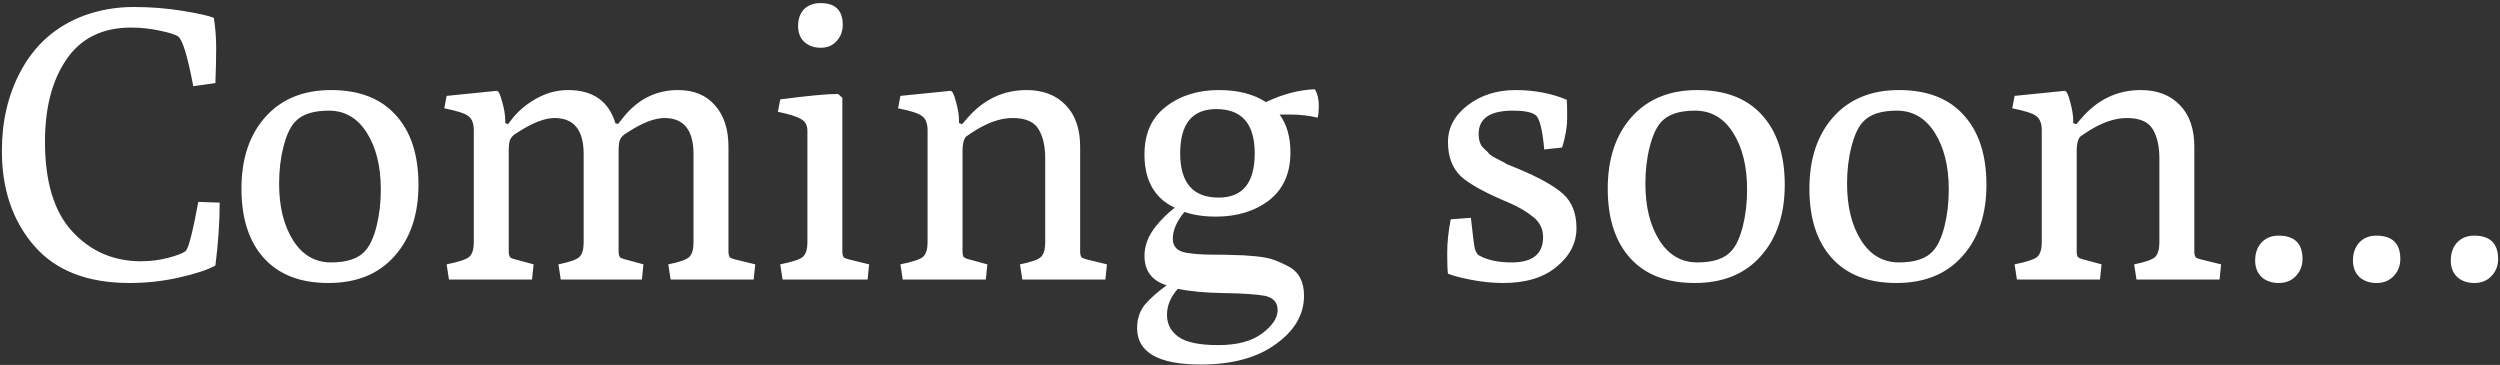 <?xml version="1.0" encoding="UTF-8"?> <svg xmlns="http://www.w3.org/2000/svg" width="644" height="94" viewBox="0 0 644 94" fill="none"><rect x="0" y="0" width="644" height="94" fill="#333333" stroke="none"/> <path d="M0.486 38.9C0.486 31.3 2.053 24.533 5.186 18.6C8.853 11.6 14.353 6.733 21.686 4C25.753 2.533 29.986 1.8 34.386 1.8C38.786 1.8 43.02 2.133 47.086 2.8C51.153 3.467 53.82 4.067 55.086 4.6C55.486 7.067 55.686 9.667 55.686 12.4C55.686 15.067 55.62 18.067 55.486 21.4L49.786 22.2C48.32 14.467 47.02 10.2 45.886 9.4C45.286 8.933 43.72 8.433 41.186 7.9C38.72 7.367 36.253 7.1 33.786 7.1C26.453 7.1 20.92 9.8 17.186 15.2C13.453 20.6 11.586 27.7 11.586 36.5C11.586 46.9 13.953 54.633 18.686 59.7C23.42 64.767 29.286 67.3 36.286 67.3C38.82 67.3 41.186 67 43.386 66.4C45.653 65.8 47.12 65.233 47.786 64.7C48.52 64.167 49.62 59.933 51.086 52L56.586 52.2C56.586 57.267 56.22 62.667 55.486 68.4C53.42 69.533 50.286 70.567 46.086 71.5C41.953 72.433 37.72 72.9 33.386 72.9C22.52 72.9 14.32 69.7 8.786 63.3C3.253 56.9 0.486 48.767 0.486 38.9ZM84.598 72.9C77.398 72.9 71.865 70.767 67.998 66.5C64.131 62.233 62.198 56.267 62.198 48.6C62.198 40.933 64.231 34.8 68.298 30.2C72.431 25.533 78.098 23.2 85.298 23.2C92.565 23.2 98.131 25.367 101.998 29.7C105.865 33.967 107.798 39.933 107.798 47.6C107.798 55.267 105.731 61.4 101.598 66C97.531 70.6 91.865 72.9 84.598 72.9ZM71.898 47.3C71.898 53.233 73.098 58.1 75.498 61.9C77.898 65.7 81.165 67.6 85.298 67.6C89.431 67.6 92.365 66.6 94.098 64.6C95.298 63.267 96.265 61.167 96.998 58.3C97.731 55.367 98.098 52.2 98.098 48.8C98.098 42.867 96.898 38 94.498 34.2C92.098 30.4 88.831 28.5 84.698 28.5C80.565 28.5 77.631 29.5 75.898 31.5C74.698 32.833 73.731 34.967 72.998 37.9C72.265 40.767 71.898 43.9 71.898 47.3ZM115.651 72L115.051 68.1C118.318 67.433 120.285 66.767 120.951 66.1C121.685 65.367 122.051 64.133 122.051 62.4V33.6C122.051 31.867 121.618 30.667 120.751 30C119.951 29.267 117.851 28.567 114.451 27.9L115.051 24.7L127.951 23.4C128.418 23.4 128.885 24.333 129.351 26.2C129.885 28 130.151 29.633 130.151 31.1V31.7L130.851 32L131.851 30.7C133.518 28.567 135.618 26.8 138.151 25.4C140.751 23.933 143.485 23.2 146.351 23.2C152.751 23.2 156.818 26.067 158.551 31.8L159.251 31.9L160.351 30.5C164.151 25.633 168.918 23.2 174.651 23.2C178.718 23.2 181.885 24.5 184.151 27.1C186.485 29.7 187.651 33.267 187.651 37.8V64.8C187.651 65.6 187.818 66.133 188.151 66.4C188.551 66.6 189.051 66.767 189.651 66.9L194.551 68.1L194.151 72H172.751L172.151 68.1C175.151 67.5 176.985 66.833 177.651 66.1C178.318 65.367 178.651 64.133 178.651 62.4V39.7C178.651 33.5 176.151 30.4 171.151 30.4C168.551 30.4 165.285 31.7 161.351 34.3C160.551 34.767 160.018 35.3 159.751 35.9C159.485 36.433 159.351 37.433 159.351 38.9V64.8C159.351 65.6 159.518 66.133 159.851 66.4C160.251 66.6 160.751 66.767 161.351 66.9L165.751 68.1L165.351 72H144.451L143.851 68.1C146.851 67.5 148.685 66.833 149.351 66.1C150.018 65.367 150.351 64.133 150.351 62.4V39.7C150.351 33.5 147.851 30.4 142.851 30.4C140.251 30.4 136.985 31.7 133.051 34.3C132.251 34.767 131.718 35.3 131.451 35.9C131.185 36.433 131.051 37.433 131.051 38.9V64.8C131.051 65.6 131.218 66.133 131.551 66.4C131.951 66.6 132.451 66.767 133.051 66.9L137.451 68.1L137.051 72H115.651ZM201.589 72L200.989 68.1C204.255 67.433 206.222 66.767 206.889 66.1C207.622 65.367 207.989 64.133 207.989 62.4V33.7C207.989 32.3 207.455 31.3 206.389 30.7C205.322 30.033 203.322 29.4 200.389 28.8L200.989 25.6C208.122 24.667 213.089 24.2 215.889 24.2L216.989 25.2V64.8C216.989 65.6 217.155 66.133 217.489 66.4C217.889 66.6 218.389 66.767 218.989 66.9L223.889 68.1L223.489 72H201.589ZM217.089 6.4C217.089 8.067 216.555 9.467 215.489 10.6C214.489 11.733 213.122 12.3 211.389 12.3C209.722 12.3 208.322 11.8 207.189 10.8C206.122 9.8 205.589 8.433 205.589 6.7C205.589 4.9 206.089 3.467 207.089 2.4C208.155 1.333 209.589 0.8 211.389 0.8C215.189 0.8 217.089 2.667 217.089 6.4ZM232.546 72L231.946 68.1C235.212 67.433 237.179 66.767 237.846 66.1C238.579 65.367 238.946 64.133 238.946 62.4V33.6C238.946 31.867 238.512 30.667 237.646 30C236.846 29.267 234.746 28.567 231.346 27.9L231.946 24.7L244.846 23.4C245.312 23.4 245.779 24.333 246.246 26.2C246.779 28.067 247.046 29.7 247.046 31.1V31.7L247.846 32L249.046 30.6C253.246 25.667 258.379 23.2 264.446 23.2C268.712 23.2 272.079 24.5 274.546 27.1C277.012 29.633 278.246 33.2 278.246 37.8V64.8C278.246 65.6 278.412 66.133 278.746 66.4C279.146 66.6 279.646 66.767 280.246 66.9L285.146 68.1L284.746 72H263.346L262.746 68.1C265.746 67.5 267.579 66.833 268.246 66.1C268.912 65.367 269.246 64.133 269.246 62.4V40.8C269.246 37.667 268.679 35.167 267.546 33.3C266.412 31.367 264.179 30.4 260.846 30.4C257.579 30.4 254.012 31.7 250.146 34.3C249.546 34.7 249.112 35 248.846 35.2C248.246 35.867 247.946 37.1 247.946 38.9V64.7C247.946 65.433 248.046 65.933 248.246 66.2C248.512 66.467 249.079 66.7 249.946 66.9L254.346 68.1L253.946 72H232.546ZM303.416 74.4C301.549 76.467 300.616 78.7 300.616 81.1C300.616 83.5 301.616 85.4 303.616 86.8C305.616 88.2 309.016 88.9 313.816 88.9C318.683 88.9 322.449 87.9 325.116 85.9C327.783 83.9 329.116 81.9 329.116 79.9C329.116 77.9 328.016 76.667 325.816 76.2C323.616 75.8 320.116 75.567 315.316 75.5C310.583 75.433 306.616 75.067 303.416 74.4ZM294.816 65.9C294.816 63.233 295.816 60.667 297.816 58.2C299.216 56.467 300.816 54.9 302.616 53.5C301.616 53.033 300.683 52.467 299.816 51.8C296.483 49.133 294.816 45.133 294.816 39.8C294.816 34.4 296.649 30.3 300.316 27.5C303.983 24.633 308.549 23.2 314.016 23.2C318.883 23.2 322.916 24.233 326.116 26.3C330.449 24.233 334.649 23.133 338.716 23C339.383 24.133 339.716 25.5 339.716 27.1C339.716 28.633 339.616 29.7 339.416 30.3C337.149 29.767 334.783 29.5 332.316 29.5C331.316 29.5 330.416 29.5 329.616 29.5C331.483 32.033 332.416 35.3 332.416 39.3C332.416 44.633 330.583 48.733 326.916 51.6C323.249 54.4 318.683 55.8 313.216 55.8C310.149 55.8 307.449 55.4 305.116 54.6C303.116 57 302.116 59.3 302.116 61.5C302.116 63.5 303.249 64.7 305.516 65.1C307.516 65.433 309.749 65.6 312.216 65.6C314.749 65.6 316.683 65.633 318.016 65.7C319.416 65.7 321.183 65.8 323.316 66C325.449 66.2 327.116 66.533 328.316 67C329.583 67.467 330.883 68.067 332.216 68.8C334.683 70.2 335.916 72.667 335.916 76.2C335.916 81 333.516 85.133 328.716 88.6C323.916 92.133 317.449 93.9 309.316 93.9C298.383 93.9 292.916 90.767 292.916 84.5C292.916 82.233 293.549 80.267 294.816 78.6C296.149 77 298.049 75.3 300.516 73.5C296.716 72.3 294.816 69.767 294.816 65.9ZM313.916 50.9C320.116 50.9 323.216 47.1 323.216 39.5C323.216 31.9 319.916 28.1 313.316 28.1C307.116 28.1 304.016 31.9 304.016 39.5C304.016 47.1 307.316 50.9 313.916 50.9ZM389.699 28.5C383.832 28.5 380.899 30.5 380.899 34.5C380.899 36.1 381.299 37.3 382.099 38.1C382.899 38.833 383.465 39.4 383.799 39.8C384.199 40.133 384.932 40.567 385.999 41.1C387.065 41.633 387.799 42.033 388.199 42.3C388.665 42.5 389.565 42.867 390.899 43.4C396.499 45.733 400.432 47.933 402.699 50C404.965 52.067 406.099 55 406.099 58.8C406.099 62.6 404.399 65.9 400.999 68.7C397.665 71.5 393.065 72.9 387.199 72.9C384.599 72.9 381.899 72.633 379.099 72.1C376.299 71.567 374.265 71.033 372.999 70.5C372.865 69.633 372.799 67.867 372.799 65.2C372.799 62.533 373.099 59.633 373.699 56.5L378.899 56.1C379.365 60.367 379.699 63 379.899 64C380.165 64.933 380.532 65.533 380.999 65.8C383.132 67 385.932 67.6 389.399 67.6C394.799 67.6 397.499 65.433 397.499 61.1C397.499 59.033 396.699 57.333 395.099 56C393.299 54.533 391.232 53.3 388.899 52.3C382.765 49.767 378.565 47.467 376.299 45.4C374.099 43.267 372.999 40.333 372.999 36.6C372.999 32.867 374.699 29.7 378.099 27.1C381.499 24.5 385.599 23.2 390.399 23.2C395.199 23.2 399.599 24.033 403.599 25.7C403.665 26.233 403.699 27.733 403.699 30.2C403.699 32.667 403.265 35.267 402.399 38L397.799 38.5C397.332 33.3 396.565 30.333 395.499 29.6C394.499 28.867 392.565 28.5 389.699 28.5ZM436.551 72.9C429.351 72.9 423.818 70.767 419.951 66.5C416.085 62.233 414.151 56.267 414.151 48.6C414.151 40.933 416.185 34.8 420.251 30.2C424.385 25.533 430.051 23.2 437.251 23.2C444.518 23.2 450.085 25.367 453.951 29.7C457.818 33.967 459.751 39.933 459.751 47.6C459.751 55.267 457.685 61.4 453.551 66C449.485 70.6 443.818 72.9 436.551 72.9ZM423.851 47.3C423.851 53.233 425.051 58.1 427.451 61.9C429.851 65.7 433.118 67.6 437.251 67.6C441.385 67.6 444.318 66.6 446.051 64.6C447.251 63.267 448.218 61.167 448.951 58.3C449.685 55.367 450.051 52.2 450.051 48.8C450.051 42.867 448.851 38 446.451 34.2C444.051 30.4 440.785 28.5 436.651 28.5C432.518 28.5 429.585 29.5 427.851 31.5C426.651 32.833 425.685 34.967 424.951 37.9C424.218 40.767 423.851 43.9 423.851 47.3ZM488.504 72.9C481.304 72.9 475.771 70.767 471.904 66.5C468.038 62.233 466.104 56.267 466.104 48.6C466.104 40.933 468.138 34.8 472.204 30.2C476.338 25.533 482.004 23.2 489.204 23.2C496.471 23.2 502.038 25.367 505.904 29.7C509.771 33.967 511.704 39.933 511.704 47.6C511.704 55.267 509.638 61.4 505.504 66C501.438 70.6 495.771 72.9 488.504 72.9ZM475.804 47.3C475.804 53.233 477.004 58.1 479.404 61.9C481.804 65.7 485.071 67.6 489.204 67.6C493.338 67.6 496.271 66.6 498.004 64.6C499.204 63.267 500.171 61.167 500.904 58.3C501.638 55.367 502.004 52.2 502.004 48.8C502.004 42.867 500.804 38 498.404 34.2C496.004 30.4 492.738 28.5 488.604 28.5C484.471 28.5 481.538 29.5 479.804 31.5C478.604 32.833 477.638 34.967 476.904 37.9C476.171 40.767 475.804 43.9 475.804 47.3ZM519.557 72L518.957 68.1C522.224 67.433 524.191 66.767 524.857 66.1C525.591 65.367 525.957 64.133 525.957 62.4V33.6C525.957 31.867 525.524 30.667 524.657 30C523.857 29.267 521.757 28.567 518.357 27.9L518.957 24.7L531.857 23.4C532.324 23.4 532.791 24.333 533.257 26.2C533.791 28.067 534.057 29.7 534.057 31.1V31.7L534.857 32L536.057 30.6C540.257 25.667 545.391 23.2 551.457 23.2C555.724 23.2 559.091 24.5 561.557 27.1C564.024 29.633 565.257 33.2 565.257 37.8V64.8C565.257 65.6 565.424 66.133 565.757 66.4C566.157 66.6 566.657 66.767 567.257 66.9L572.157 68.1L571.757 72H550.357L549.757 68.1C552.757 67.5 554.591 66.833 555.257 66.1C555.924 65.367 556.257 64.133 556.257 62.4V40.8C556.257 37.667 555.691 35.167 554.557 33.3C553.424 31.367 551.191 30.4 547.857 30.4C544.591 30.4 541.024 31.7 537.157 34.3C536.557 34.7 536.124 35 535.857 35.2C535.257 35.867 534.957 37.1 534.957 38.9V64.7C534.957 65.433 535.057 65.933 535.257 66.2C535.524 66.467 536.091 66.7 536.957 66.9L541.357 68.1L540.957 72H519.557ZM593.128 66.7C593.128 68.433 592.561 69.9 591.428 71.1C590.294 72.3 588.828 72.9 587.028 72.9C585.228 72.9 583.761 72.4 582.628 71.4C581.494 70.333 580.928 68.9 580.928 67.1C580.928 65.233 581.461 63.7 582.528 62.5C583.661 61.3 585.128 60.7 586.928 60.7C591.061 60.7 593.128 62.7 593.128 66.7ZM618.323 66.7C618.323 68.433 617.756 69.9 616.623 71.1C615.49 72.3 614.023 72.9 612.223 72.9C610.423 72.9 608.956 72.4 607.823 71.4C606.69 70.333 606.123 68.9 606.123 67.1C606.123 65.233 606.656 63.7 607.723 62.5C608.856 61.3 610.323 60.7 612.123 60.7C616.256 60.7 618.323 62.7 618.323 66.7ZM643.518 66.7C643.518 68.433 642.952 69.9 641.818 71.1C640.685 72.3 639.218 72.9 637.418 72.9C635.618 72.9 634.152 72.4 633.018 71.4C631.885 70.333 631.318 68.9 631.318 67.1C631.318 65.233 631.852 63.7 632.918 62.5C634.052 61.3 635.518 60.7 637.318 60.7C641.452 60.7 643.518 62.7 643.518 66.7Z" fill="white"></path> </svg> 